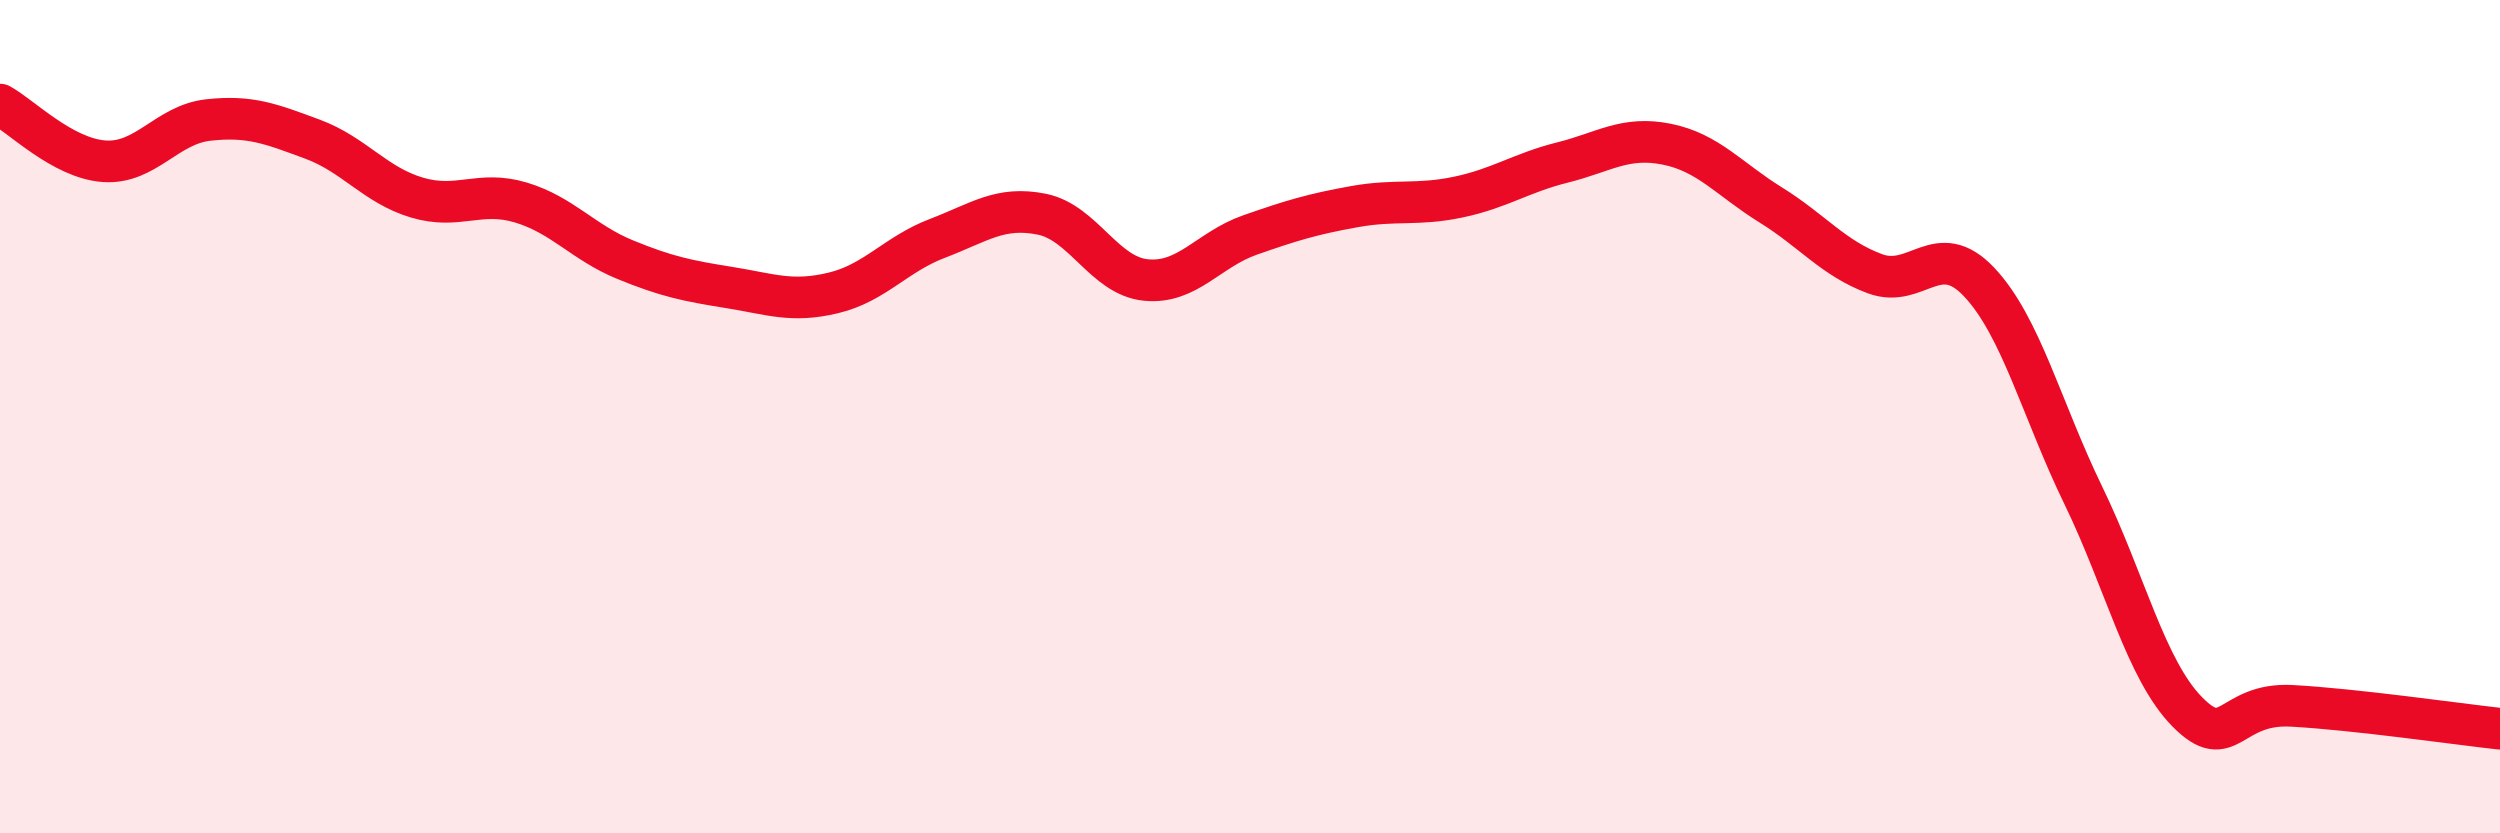 
    <svg width="60" height="20" viewBox="0 0 60 20" xmlns="http://www.w3.org/2000/svg">
      <path
        d="M 0,2.51 C 0.5,2.78 1.5,3.8 2.5,3.87 C 3.5,3.94 4,2.99 5,2.88 C 6,2.77 6.5,2.97 7.5,3.34 C 8.5,3.71 9,4.44 10,4.74 C 11,5.04 11.5,4.56 12.5,4.86 C 13.5,5.16 14,5.82 15,6.23 C 16,6.64 16.5,6.74 17.5,6.9 C 18.5,7.06 19,7.27 20,7.03 C 21,6.79 21.5,6.1 22.5,5.72 C 23.5,5.34 24,4.94 25,5.14 C 26,5.34 26.5,6.62 27.5,6.72 C 28.5,6.82 29,5.99 30,5.64 C 31,5.29 31.5,5.14 32.5,4.96 C 33.5,4.78 34,4.94 35,4.73 C 36,4.52 36.5,4.15 37.5,3.9 C 38.5,3.65 39,3.26 40,3.46 C 41,3.66 41.5,4.3 42.5,4.92 C 43.5,5.54 44,6.2 45,6.57 C 46,6.94 46.5,5.71 47.5,6.77 C 48.5,7.83 49,9.83 50,11.89 C 51,13.95 51.5,16.08 52.5,17.09 C 53.5,18.1 53.5,16.86 55,16.94 C 56.5,17.02 59,17.38 60,17.49L60 20L0 20Z"
        fill="#EB0A25"
        opacity="0.1"
        stroke-linecap="round"
        stroke-linejoin="round"
      />
      <path
        d="M 0,2.51 C 0.5,2.78 1.5,3.8 2.5,3.87 C 3.5,3.94 4,2.99 5,2.88 C 6,2.77 6.5,2.97 7.5,3.34 C 8.5,3.71 9,4.44 10,4.74 C 11,5.04 11.5,4.56 12.5,4.86 C 13.5,5.16 14,5.82 15,6.23 C 16,6.64 16.5,6.74 17.5,6.9 C 18.5,7.06 19,7.27 20,7.03 C 21,6.79 21.5,6.1 22.5,5.72 C 23.5,5.34 24,4.94 25,5.14 C 26,5.34 26.5,6.62 27.5,6.72 C 28.5,6.82 29,5.99 30,5.64 C 31,5.29 31.5,5.14 32.5,4.96 C 33.5,4.78 34,4.94 35,4.73 C 36,4.52 36.5,4.15 37.5,3.9 C 38.5,3.65 39,3.26 40,3.46 C 41,3.66 41.5,4.3 42.5,4.92 C 43.5,5.54 44,6.2 45,6.57 C 46,6.94 46.5,5.71 47.5,6.77 C 48.5,7.83 49,9.83 50,11.89 C 51,13.95 51.5,16.08 52.5,17.09 C 53.5,18.1 53.5,16.86 55,16.94 C 56.5,17.02 59,17.38 60,17.49"
        stroke="#EB0A25"
        stroke-width="1"
        fill="none"
        stroke-linecap="round"
        stroke-linejoin="round"
      />
    </svg>
  